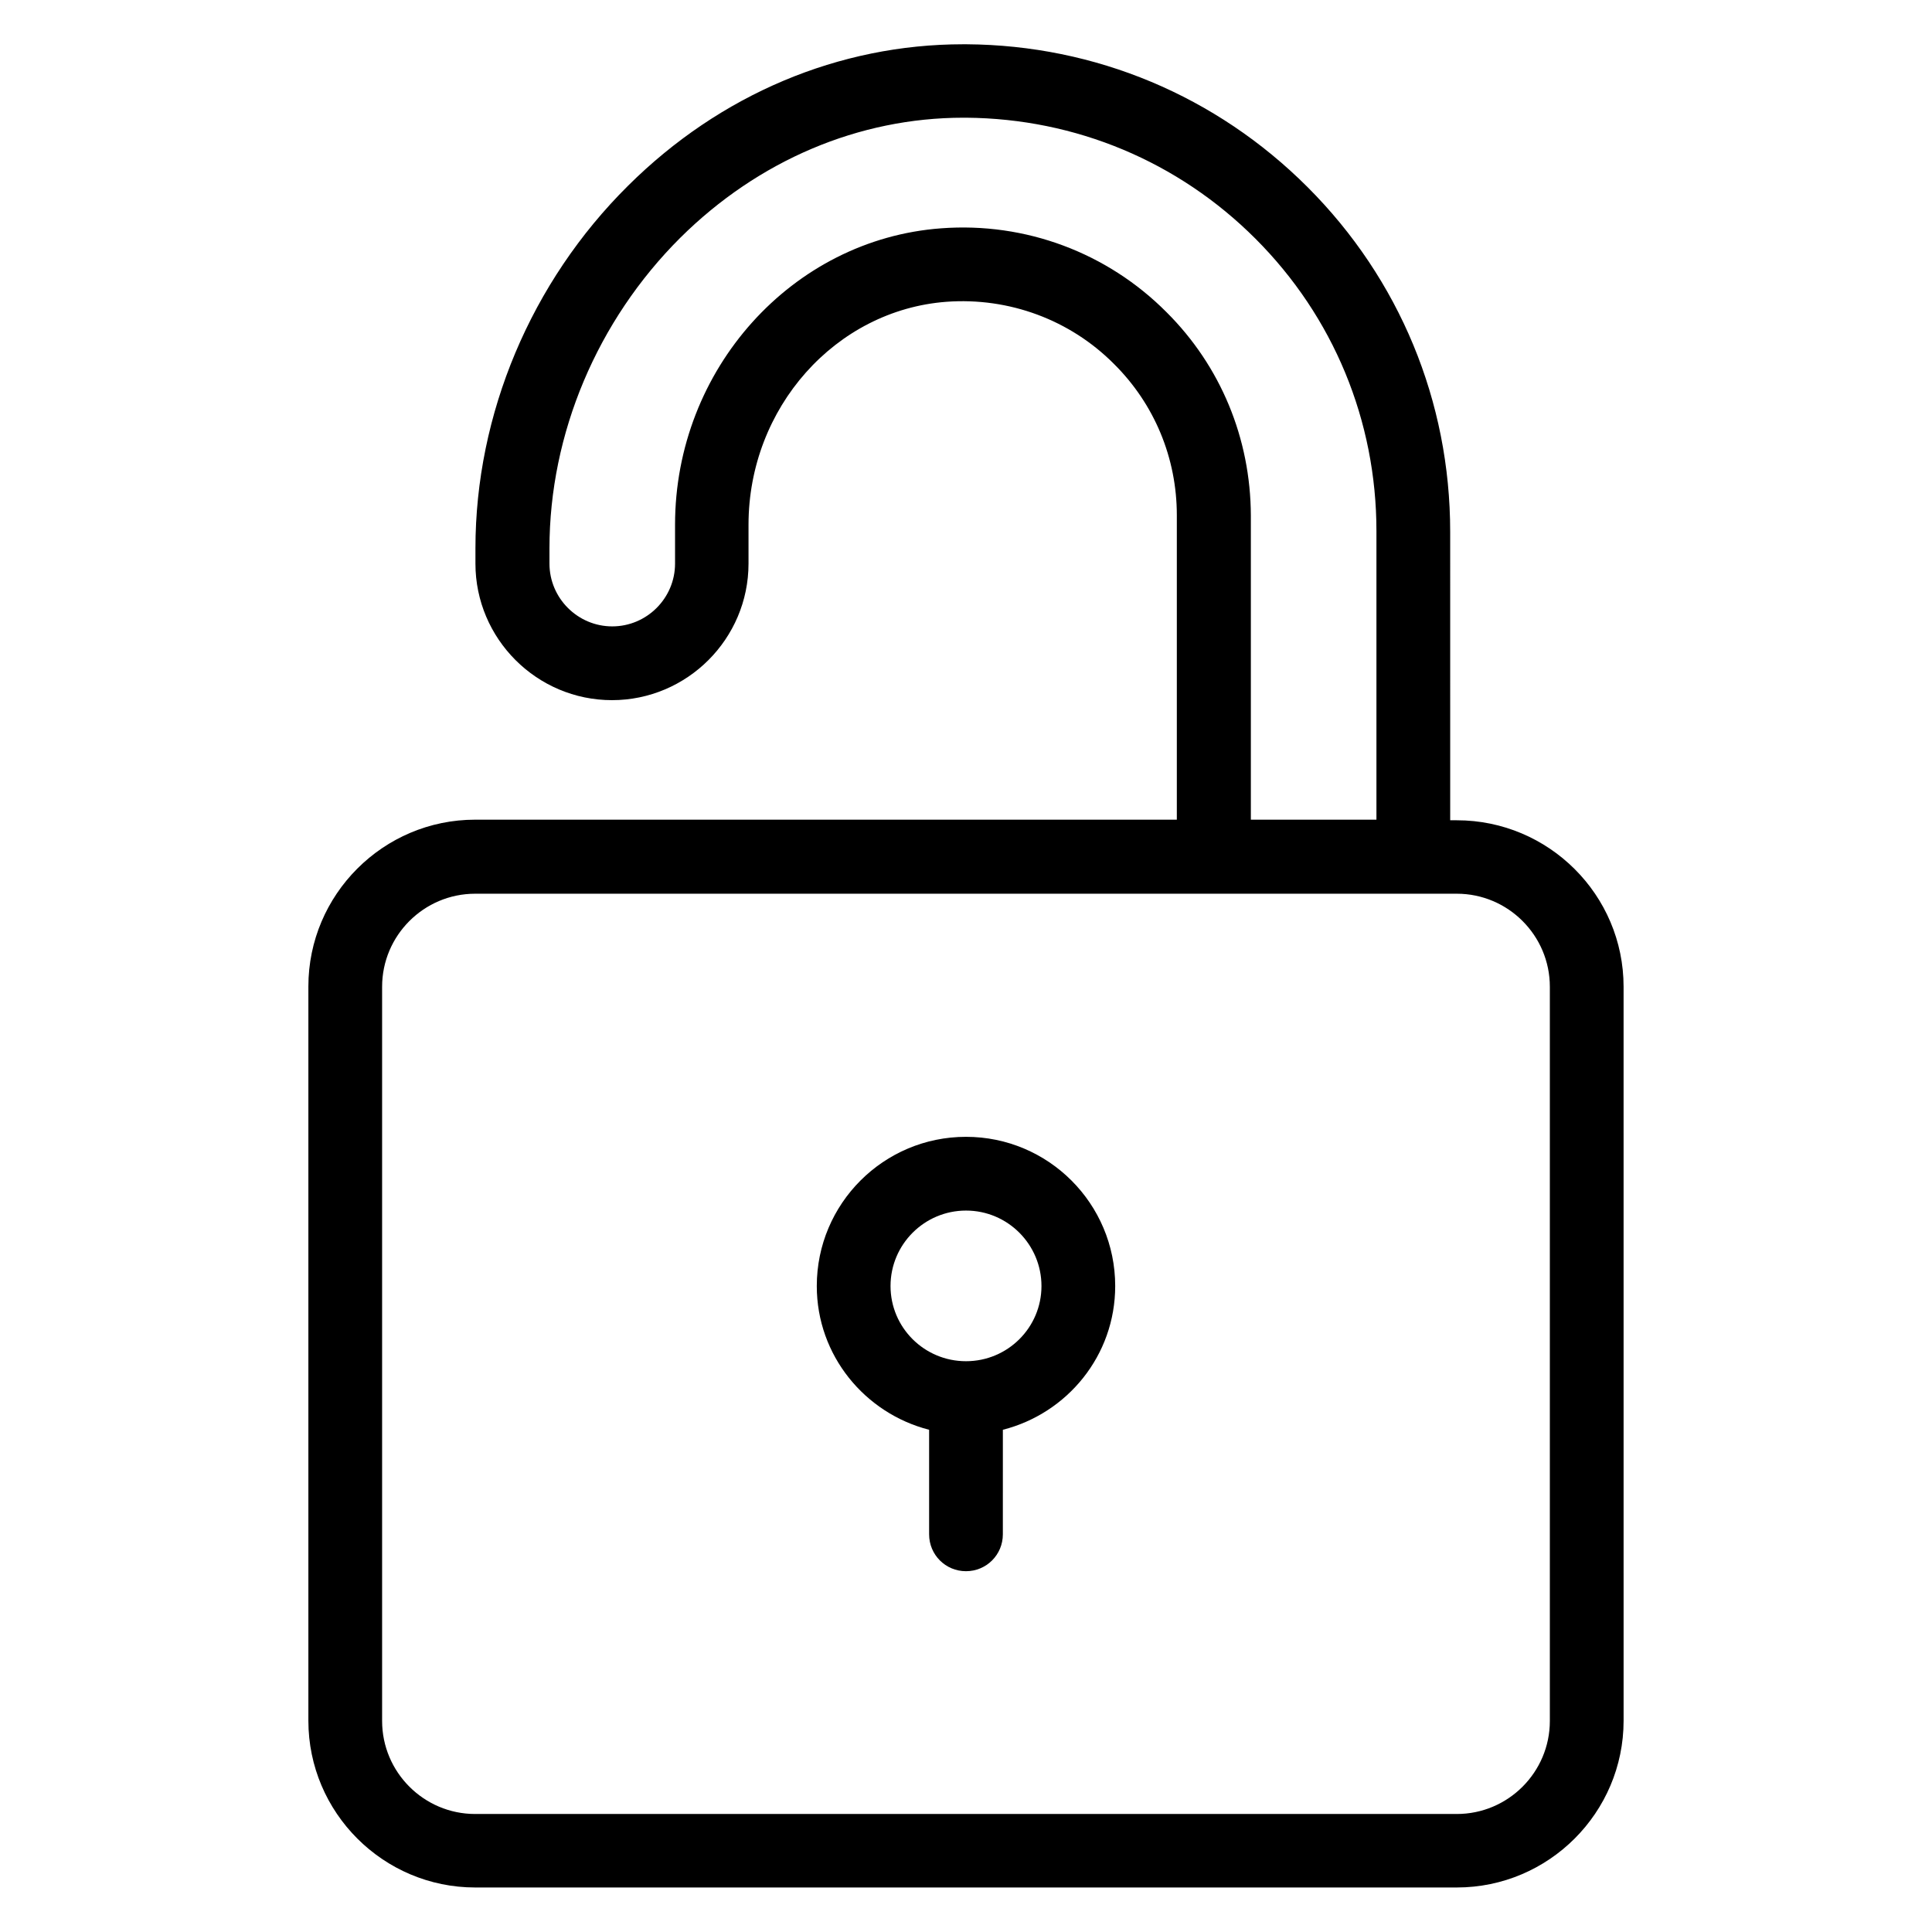 <?xml version="1.0" encoding="UTF-8"?>
<!-- Uploaded to: SVG Repo, www.svgrepo.com, Generator: SVG Repo Mixer Tools -->
<svg fill="#000000" width="800px" height="800px" version="1.1" viewBox="144 144 512 512" xmlns="http://www.w3.org/2000/svg">
 <g>
  <path d="m530.07 361.38h-1.754l-0.004-76.488c0-34.504-13.434-66.945-37.785-91.297-24.199-24.199-56.258-37.633-90.379-37.863h-0.918c-32.898 0-64.426 13.281-88.777 37.48-25.727 25.496-40.457 60.535-40.457 96.105v4.047c0 19.922 16.258 36.184 36.184 36.184 19.922 0 36.184-16.258 36.184-36.184v-10.305c0-30.992 23.055-56.871 52.441-59.082 16.641-1.223 32.824 4.809 44.426 16.488 10.688 10.609 16.641 24.887 16.641 40.074v80.688l-185.95-0.004c-24.352 0-44.199 19.848-44.199 44.199v194.58c0 24.352 19.848 44.199 44.199 44.199h260.15c24.352 0 44.199-19.848 44.199-44.199l-0.004-194.5c0-24.352-19.848-44.121-44.195-44.121zm-76.945-134.66c-15.648-15.727-37.328-23.895-59.695-22.215-39.543 2.902-70.535 37.402-70.535 78.547v10.305c0 9.16-7.481 16.641-16.641 16.641-9.16 0-16.641-7.481-16.641-16.641v-4.043c0-30.383 12.672-60.379 34.656-82.289 20.688-20.535 47.328-31.832 75.035-31.832h0.762c29.008 0.23 56.184 11.602 76.641 32.062 20.688 20.688 32.062 48.242 32.062 77.48v76.488h-33.281v-80.613c-0.074-20.457-8.016-39.617-22.363-53.891zm101.6 373.35c0 13.586-11.07 24.656-24.656 24.656h-260.15c-13.586 0-24.656-11.07-24.656-24.656v-194.57c0-13.586 11.07-24.656 24.656-24.656h260.15c13.586 0 24.656 11.07 24.656 24.656z"/>
  <path d="m400 445.27c-21.832 0-39.543 17.711-39.543 39.543 0 18.398 12.746 33.738 29.77 38.09v27.711c0 5.418 4.352 9.77 9.77 9.77 5.418 0 9.77-4.352 9.77-9.77l0.004-27.711c17.098-4.352 29.77-19.695 29.77-38.09 0-21.832-17.707-39.543-39.539-39.543zm0 59.465c-11.07 0-20-8.93-20-19.922 0-11.07 9.008-20 20-20 11.07 0 20 9.008 20 20 0 10.988-8.934 19.922-20 19.922z"/>
 </g>
</svg>